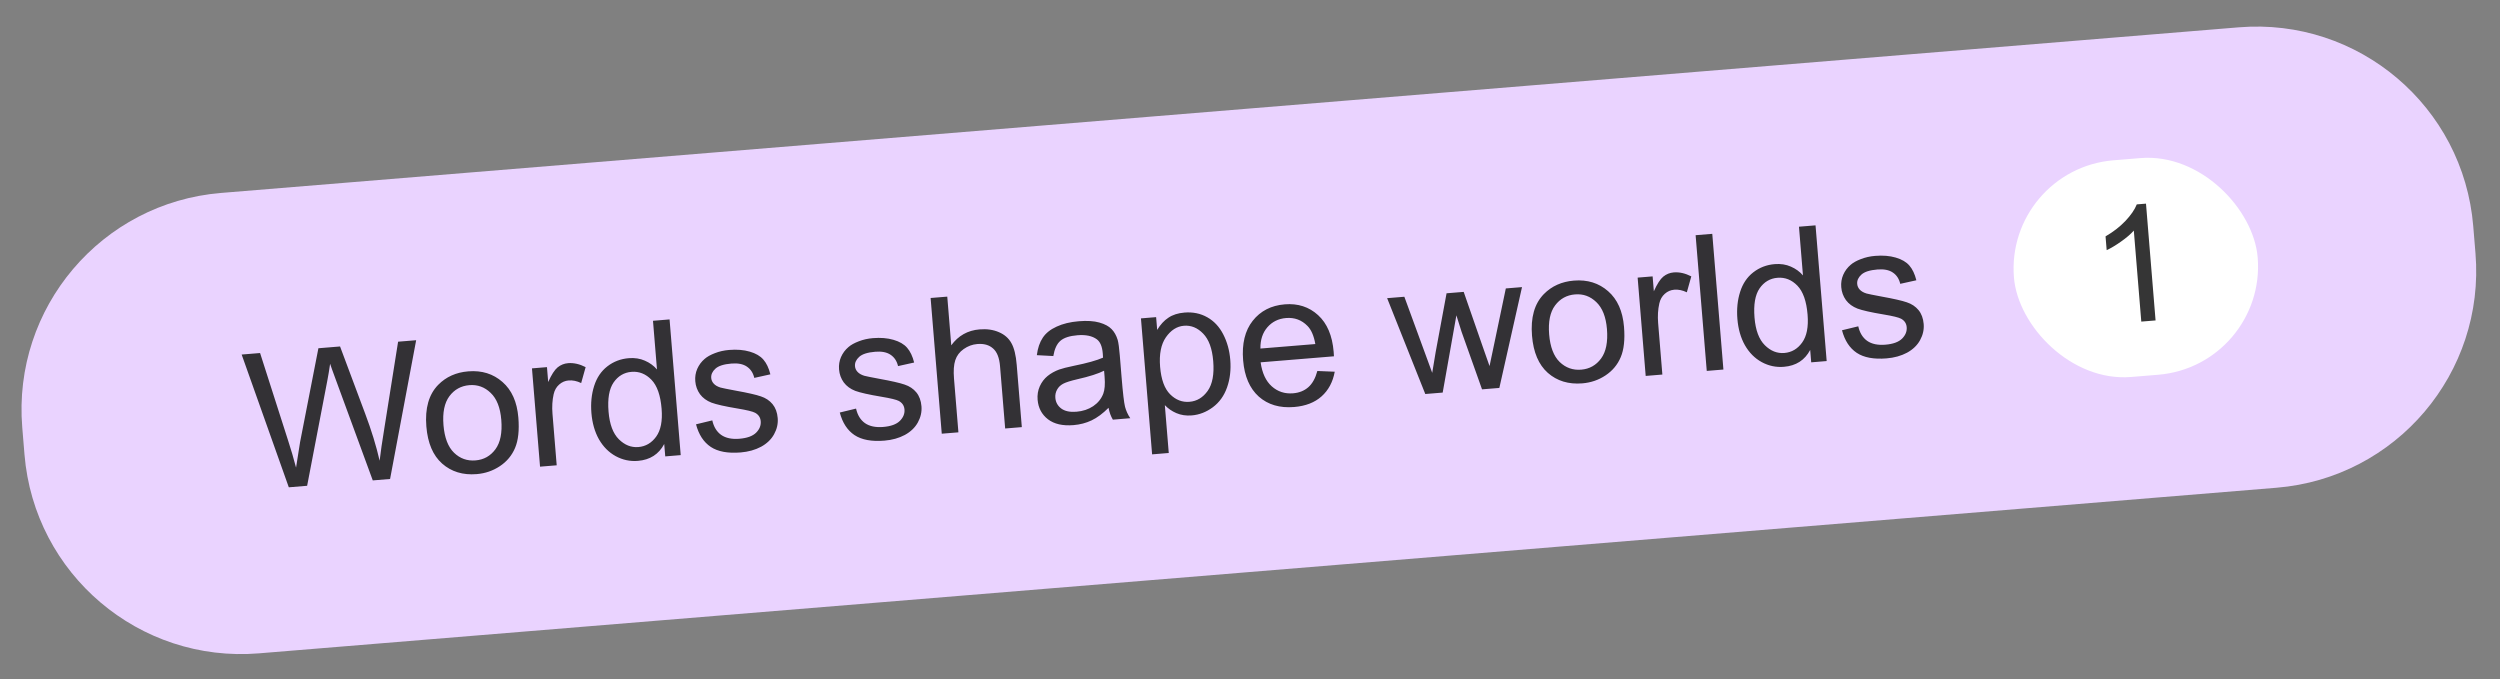 <?xml version="1.0" encoding="UTF-8"?> <svg xmlns="http://www.w3.org/2000/svg" width="184" height="50" viewBox="0 0 184 50" fill="none"><rect x="0" y="0" width="184" height="50" fill="#808080" stroke="none"/><path d="M1.638 31.455C0.915 22.648 7.469 14.922 16.276 14.2L164.776 2.011C173.583 1.288 181.308 7.841 182.031 16.648L182.195 18.641C182.918 27.448 176.364 35.174 167.557 35.897L19.057 48.086C10.25 48.809 2.525 42.255 1.802 33.448L1.638 31.455Z" fill="#EAD3FF"></path><path d="M21.256 35.865L17.786 26.094L19.142 25.983L21.199 32.406C21.419 33.078 21.615 33.748 21.789 34.415C21.956 33.327 22.055 32.699 22.087 32.532L23.434 25.631L25.028 25.5L26.874 30.438C27.336 31.662 27.691 32.819 27.941 33.91C28.016 33.268 28.123 32.53 28.26 31.696L29.3 25.149L30.629 25.04L28.71 35.253L27.436 35.358L24.706 27.92C24.476 27.299 24.34 26.917 24.296 26.774C24.229 27.241 24.164 27.64 24.099 27.97L22.605 35.754L21.256 35.865ZM31.38 31.392C31.27 30.052 31.561 29.029 32.253 28.323C32.831 27.736 33.568 27.405 34.462 27.332C35.457 27.25 36.297 27.511 36.982 28.113C37.667 28.711 38.056 29.584 38.151 30.733C38.227 31.664 38.146 32.409 37.909 32.968C37.675 33.523 37.303 33.969 36.791 34.309C36.284 34.647 35.715 34.843 35.083 34.895C34.07 34.978 33.224 34.72 32.544 34.122C31.868 33.524 31.48 32.614 31.38 31.392ZM32.64 31.288C32.716 32.215 32.976 32.893 33.418 33.323C33.86 33.749 34.387 33.937 35 33.886C35.609 33.836 36.096 33.563 36.463 33.066C36.829 32.57 36.973 31.847 36.895 30.898C36.822 30.003 36.562 29.343 36.115 28.918C35.673 28.488 35.15 28.298 34.546 28.347C33.933 28.398 33.443 28.669 33.076 29.16C32.71 29.652 32.564 30.362 32.64 31.288ZM39.747 34.347L39.153 27.112L40.257 27.021L40.347 28.118C40.586 27.582 40.818 27.222 41.04 27.039C41.268 26.856 41.524 26.752 41.81 26.729C42.224 26.695 42.655 26.792 43.103 27.021L42.774 28.193C42.46 28.041 42.153 27.977 41.853 28.001C41.585 28.023 41.351 28.125 41.151 28.306C40.951 28.482 40.817 28.717 40.749 29.011C40.649 29.458 40.62 29.941 40.663 30.458L40.973 34.246L39.747 34.347ZM48.962 33.591L48.887 32.678C48.487 33.433 47.842 33.847 46.952 33.92C46.375 33.968 45.831 33.852 45.318 33.574C44.811 33.296 44.4 32.884 44.085 32.338C43.775 31.787 43.589 31.142 43.528 30.401C43.469 29.679 43.536 29.015 43.728 28.41C43.921 27.799 44.245 27.318 44.7 26.965C45.156 26.612 45.681 26.411 46.276 26.362C46.712 26.326 47.108 26.388 47.465 26.546C47.82 26.7 48.117 26.916 48.354 27.193L48.06 23.61L49.28 23.509L50.1 33.497L48.962 33.591ZM44.789 30.298C44.865 31.225 45.117 31.901 45.545 32.328C45.974 32.755 46.453 32.946 46.985 32.903C47.521 32.858 47.957 32.603 48.294 32.137C48.635 31.665 48.768 30.98 48.694 30.08C48.613 29.09 48.363 28.379 47.943 27.947C47.523 27.515 47.034 27.322 46.476 27.368C45.931 27.413 45.492 27.673 45.161 28.148C44.834 28.623 44.71 29.34 44.789 30.298ZM51.227 31.23L52.424 30.94C52.532 31.421 52.751 31.777 53.081 32.011C53.416 32.244 53.863 32.338 54.421 32.292C54.985 32.246 55.393 32.098 55.647 31.849C55.901 31.595 56.015 31.313 55.989 31.004C55.967 30.727 55.828 30.519 55.575 30.38C55.398 30.285 54.968 30.18 54.287 30.067C53.369 29.914 52.728 29.77 52.365 29.635C52.006 29.495 51.724 29.288 51.518 29.012C51.317 28.731 51.202 28.413 51.173 28.059C51.146 27.737 51.194 27.433 51.317 27.149C51.444 26.86 51.628 26.613 51.867 26.411C52.046 26.255 52.296 26.115 52.615 25.993C52.938 25.866 53.288 25.787 53.665 25.756C54.233 25.709 54.737 25.75 55.178 25.879C55.623 26.007 55.959 26.203 56.186 26.468C56.413 26.728 56.585 27.089 56.7 27.551L55.515 27.813C55.43 27.445 55.247 27.167 54.966 26.98C54.69 26.792 54.314 26.718 53.837 26.757C53.273 26.803 52.879 26.929 52.654 27.135C52.428 27.341 52.326 27.569 52.346 27.819C52.359 27.978 52.421 28.117 52.531 28.236C52.642 28.359 52.808 28.456 53.028 28.524C53.155 28.56 53.524 28.634 54.137 28.749C55.024 28.909 55.644 29.05 55.997 29.172C56.354 29.289 56.642 29.481 56.86 29.746C57.078 30.012 57.205 30.353 57.239 30.771C57.273 31.18 57.184 31.576 56.973 31.959C56.766 32.337 56.446 32.645 56.013 32.882C55.579 33.114 55.079 33.253 54.511 33.3C53.571 33.377 52.837 33.241 52.31 32.891C51.787 32.54 51.426 31.987 51.227 31.23ZM61.808 30.362L63.005 30.072C63.113 30.552 63.332 30.909 63.662 31.143C63.997 31.376 64.444 31.469 65.002 31.424C65.566 31.377 65.974 31.23 66.228 30.98C66.481 30.726 66.596 30.445 66.57 30.136C66.547 29.859 66.409 29.651 66.155 29.511C65.978 29.416 65.549 29.312 64.868 29.199C63.95 29.045 63.309 28.901 62.946 28.767C62.587 28.627 62.305 28.419 62.099 28.143C61.898 27.863 61.783 27.545 61.754 27.191C61.727 26.868 61.775 26.565 61.898 26.28C62.025 25.991 62.209 25.745 62.448 25.543C62.627 25.386 62.877 25.247 63.196 25.125C63.519 24.997 63.869 24.918 64.246 24.887C64.814 24.841 65.318 24.882 65.758 25.01C66.203 25.138 66.54 25.335 66.767 25.599C66.994 25.86 67.166 26.221 67.281 26.682L66.096 26.944C66.01 26.576 65.828 26.299 65.547 26.111C65.271 25.924 64.894 25.849 64.418 25.888C63.854 25.935 63.46 26.061 63.235 26.267C63.009 26.473 62.907 26.701 62.927 26.95C62.94 27.109 63.002 27.248 63.112 27.367C63.223 27.491 63.389 27.587 63.609 27.656C63.736 27.691 64.105 27.766 64.718 27.88C65.605 28.041 66.225 28.182 66.578 28.304C66.935 28.421 67.222 28.612 67.441 28.878C67.659 29.143 67.786 29.485 67.82 29.903C67.853 30.312 67.765 30.707 67.554 31.091C67.347 31.469 67.027 31.776 66.594 32.013C66.16 32.245 65.66 32.385 65.092 32.431C64.152 32.508 63.418 32.372 62.891 32.022C62.368 31.672 62.007 31.118 61.808 30.362ZM69.313 31.92L68.493 21.932L69.719 21.832L70.013 25.415C70.531 24.705 71.226 24.314 72.098 24.243C72.634 24.199 73.109 24.267 73.521 24.448C73.934 24.625 74.239 24.892 74.438 25.251C74.641 25.609 74.772 26.143 74.83 26.851L75.206 31.436L73.98 31.537L73.603 26.952C73.553 26.339 73.383 25.905 73.092 25.65C72.805 25.39 72.419 25.28 71.933 25.32C71.57 25.349 71.235 25.473 70.928 25.69C70.625 25.902 70.419 26.175 70.309 26.509C70.199 26.843 70.168 27.294 70.214 27.861L70.539 31.82L69.313 31.92ZM81.588 30.014C81.166 30.438 80.75 30.746 80.341 30.94C79.936 31.133 79.493 31.249 79.011 31.289C78.216 31.354 77.59 31.211 77.131 30.86C76.672 30.505 76.418 30.025 76.368 29.421C76.339 29.066 76.392 28.737 76.527 28.434C76.666 28.125 76.858 27.872 77.103 27.673C77.351 27.474 77.636 27.316 77.955 27.198C78.191 27.115 78.549 27.024 79.03 26.925C80.011 26.726 80.728 26.525 81.183 26.323C81.173 26.155 81.167 26.048 81.163 26.002C81.122 25.503 80.977 25.16 80.729 24.975C80.393 24.724 79.916 24.623 79.298 24.674C78.721 24.721 78.303 24.858 78.042 25.086C77.786 25.308 77.613 25.681 77.524 26.205L76.311 26.14C76.378 25.618 76.524 25.19 76.748 24.856C76.972 24.517 77.313 24.245 77.771 24.038C78.229 23.826 78.77 23.695 79.392 23.644C80.01 23.593 80.517 23.625 80.915 23.739C81.314 23.852 81.612 24.013 81.812 24.221C82.012 24.424 82.162 24.69 82.262 25.02C82.32 25.226 82.372 25.601 82.416 26.146L82.55 27.782C82.644 28.922 82.728 29.642 82.803 29.942C82.882 30.237 83.01 30.517 83.188 30.781L81.907 30.887C81.759 30.643 81.653 30.352 81.588 30.014ZM81.261 27.284C80.831 27.502 80.176 27.711 79.296 27.911C78.798 28.026 78.448 28.137 78.247 28.244C78.045 28.352 77.895 28.5 77.796 28.686C77.697 28.868 77.656 29.066 77.673 29.279C77.7 29.606 77.845 29.869 78.108 30.067C78.376 30.264 78.748 30.343 79.225 30.304C79.698 30.265 80.109 30.129 80.46 29.894C80.811 29.655 81.058 29.349 81.201 28.976C81.31 28.688 81.343 28.274 81.298 27.733L81.261 27.284ZM84.795 33.441L83.974 23.433L85.091 23.341L85.168 24.281C85.401 23.892 85.676 23.593 85.993 23.384C86.309 23.17 86.704 23.044 87.176 23.005C87.794 22.954 88.352 23.069 88.85 23.348C89.349 23.627 89.742 24.047 90.031 24.609C90.319 25.166 90.491 25.79 90.548 26.48C90.608 27.221 90.529 27.899 90.31 28.516C90.095 29.128 89.746 29.614 89.264 29.974C88.785 30.329 88.267 30.529 87.708 30.575C87.299 30.608 86.924 30.552 86.583 30.407C86.246 30.261 85.963 30.064 85.732 29.818L86.021 33.34L84.795 33.441ZM85.384 27C85.461 27.931 85.706 28.604 86.119 29.018C86.533 29.432 87.008 29.617 87.544 29.573C88.089 29.529 88.535 29.261 88.884 28.771C89.236 28.275 89.373 27.544 89.293 26.576C89.218 25.654 88.97 24.98 88.551 24.552C88.137 24.124 87.666 23.932 87.139 23.975C86.617 24.018 86.174 24.302 85.809 24.825C85.45 25.344 85.308 26.069 85.384 27ZM96.957 27.305L98.237 27.358C98.098 28.115 97.775 28.72 97.268 29.173C96.761 29.626 96.087 29.887 95.247 29.956C94.189 30.043 93.322 29.787 92.646 29.189C91.975 28.585 91.591 27.696 91.494 26.519C91.394 25.302 91.63 24.331 92.202 23.608C92.773 22.884 93.559 22.481 94.558 22.399C95.525 22.32 96.343 22.584 97.01 23.193C97.677 23.801 98.06 24.702 98.158 25.897C98.164 25.97 98.171 26.079 98.178 26.224L92.782 26.667C92.893 27.458 93.168 28.049 93.606 28.438C94.045 28.827 94.567 28.997 95.171 28.947C95.621 28.91 95.995 28.761 96.293 28.498C96.592 28.236 96.813 27.838 96.957 27.305ZM92.767 25.653L96.808 25.322C96.703 24.718 96.511 24.274 96.232 23.99C95.802 23.55 95.277 23.355 94.654 23.407C94.091 23.453 93.632 23.68 93.277 24.089C92.926 24.497 92.756 25.019 92.767 25.653ZM104.901 28.999L102.093 21.945L103.36 21.841L104.855 25.923L105.411 27.441C105.423 27.363 105.507 26.855 105.664 25.919L106.467 21.586L107.728 21.483L109.155 25.591L109.63 26.944L109.931 25.514L110.828 21.229L112.02 21.131L110.352 28.552L109.078 28.656L107.571 24.418L107.19 23.207L106.182 28.894L104.901 28.999ZM112.756 24.712C112.646 23.372 112.937 22.349 113.629 21.643C114.208 21.056 114.944 20.726 115.839 20.652C116.834 20.571 117.673 20.831 118.358 21.433C119.043 22.031 119.433 22.904 119.527 24.054C119.603 24.985 119.523 25.73 119.285 26.289C119.052 26.843 118.679 27.29 118.167 27.629C117.66 27.968 117.091 28.163 116.46 28.215C115.447 28.298 114.6 28.041 113.92 27.443C113.245 26.844 112.857 25.934 112.756 24.712ZM114.017 24.609C114.093 25.535 114.352 26.214 114.794 26.644C115.236 27.069 115.764 27.257 116.377 27.207C116.985 27.157 117.473 26.884 117.839 26.387C118.205 25.891 118.349 25.168 118.272 24.218C118.198 23.324 117.938 22.664 117.492 22.238C117.049 21.808 116.526 21.618 115.922 21.668C115.309 21.718 114.819 21.989 114.453 22.481C114.086 22.973 113.941 23.682 114.017 24.609ZM121.123 27.668L120.53 20.432L121.633 20.342L121.723 21.438C121.963 20.902 122.194 20.543 122.417 20.36C122.644 20.176 122.901 20.073 123.187 20.049C123.6 20.015 124.031 20.113 124.48 20.341L124.151 21.514C123.836 21.361 123.529 21.297 123.23 21.322C122.962 21.344 122.728 21.445 122.527 21.626C122.327 21.803 122.193 22.038 122.126 22.331C122.025 22.779 121.996 23.261 122.039 23.779L122.35 27.567L121.123 27.668ZM125.617 27.299L124.797 17.311L126.023 17.21L126.843 27.198L125.617 27.299ZM133.305 26.668L133.23 25.755C132.831 26.51 132.186 26.924 131.295 26.997C130.719 27.045 130.174 26.929 129.662 26.651C129.154 26.373 128.743 25.961 128.429 25.415C128.118 24.864 127.933 24.219 127.872 23.478C127.813 22.756 127.879 22.092 128.072 21.487C128.264 20.876 128.588 20.395 129.044 20.042C129.5 19.689 130.025 19.488 130.62 19.439C131.056 19.404 131.452 19.465 131.808 19.623C132.164 19.777 132.46 19.992 132.698 20.27L132.404 16.686L133.623 16.586L134.443 26.574L133.305 26.668ZM129.132 23.375C129.208 24.302 129.461 24.978 129.889 25.405C130.317 25.831 130.797 26.023 131.328 25.979C131.864 25.935 132.301 25.68 132.637 25.213C132.978 24.742 133.112 24.057 133.038 23.157C132.957 22.167 132.706 21.456 132.287 21.024C131.867 20.592 131.378 20.399 130.819 20.445C130.274 20.49 129.836 20.75 129.505 21.225C129.178 21.7 129.054 22.417 129.132 23.375ZM135.571 24.307L136.768 24.017C136.876 24.497 137.095 24.855 137.425 25.088C137.76 25.321 138.206 25.415 138.765 25.369C139.328 25.323 139.737 25.175 139.991 24.925C140.244 24.672 140.358 24.39 140.333 24.081C140.31 23.804 140.172 23.596 139.918 23.457C139.741 23.362 139.312 23.257 138.63 23.144C137.712 22.991 137.072 22.847 136.709 22.712C136.35 22.572 136.067 22.364 135.862 22.089C135.661 21.808 135.545 21.491 135.516 21.136C135.49 20.814 135.538 20.51 135.661 20.226C135.788 19.936 135.971 19.691 136.211 19.488C136.39 19.331 136.639 19.192 136.958 19.07C137.282 18.943 137.632 18.864 138.009 18.833C138.577 18.786 139.081 18.827 139.521 18.956C139.966 19.084 140.302 19.28 140.53 19.545C140.757 19.805 140.928 20.166 141.044 20.628L139.858 20.89C139.773 20.522 139.59 20.244 139.31 20.057C139.034 19.869 138.657 19.795 138.18 19.834C137.617 19.88 137.223 20.006 136.997 20.212C136.772 20.418 136.669 20.646 136.69 20.896C136.703 21.055 136.765 21.194 136.875 21.313C136.986 21.436 137.151 21.532 137.372 21.601C137.498 21.637 137.868 21.711 138.481 21.826C139.368 21.986 139.987 22.127 140.34 22.249C140.697 22.366 140.985 22.558 141.204 22.823C141.422 23.089 141.548 23.43 141.583 23.848C141.616 24.257 141.528 24.653 141.317 25.036C141.11 25.414 140.79 25.722 140.357 25.959C139.923 26.191 139.422 26.33 138.855 26.377C137.914 26.454 137.181 26.318 136.654 25.968C136.131 25.617 135.77 25.064 135.571 24.307Z" fill="#1F1F1F" fill-opacity="0.9"></path><rect x="147.572" y="12.453" width="18" height="16" rx="8" transform="rotate(-4.692 147.572 12.453)" fill="white"></rect><path d="M158.65 23.584L157.599 23.67L157.049 16.972C156.816 17.234 156.503 17.503 156.11 17.778C155.721 18.053 155.368 18.264 155.051 18.412L154.968 17.396C155.533 17.071 156.019 16.694 156.427 16.265C156.835 15.835 157.115 15.428 157.267 15.043L157.945 14.988L158.65 23.584Z" fill="#1F1F1F" fill-opacity="0.9"></path></svg> 